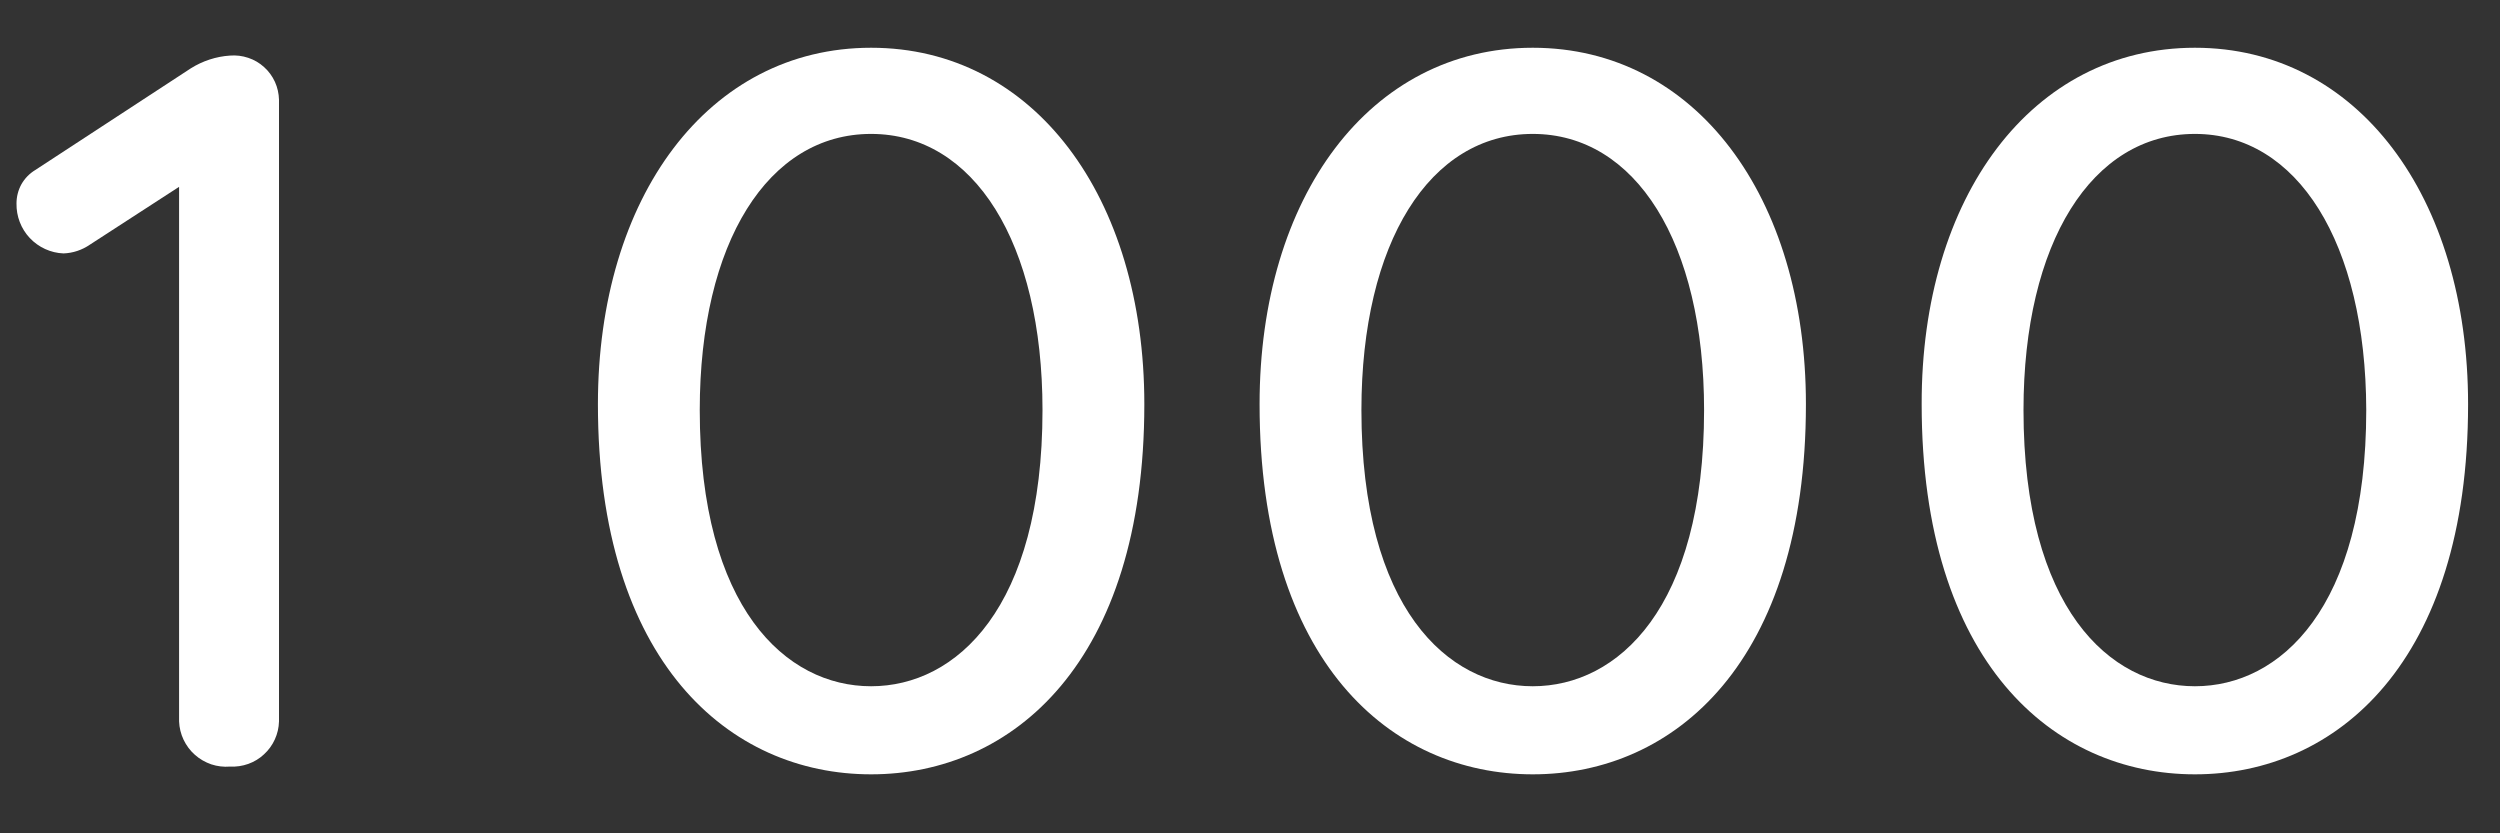 <svg width="30" height="10" viewBox="0 0 30 10" fill="none" xmlns="http://www.w3.org/2000/svg">
<rect x="0" y="0" width="30" height="10" fill="#333333" stroke="none"/>
<path d="M2.76 0.667C2.834 0.661 2.908 0.67 2.979 0.694C3.049 0.717 3.114 0.755 3.169 0.805C3.224 0.854 3.268 0.915 3.299 0.982C3.33 1.05 3.346 1.123 3.348 1.197V8.657C3.346 8.732 3.329 8.805 3.298 8.873C3.267 8.941 3.223 9.002 3.168 9.052C3.114 9.103 3.049 9.142 2.979 9.167C2.909 9.192 2.834 9.203 2.76 9.199C2.684 9.205 2.607 9.196 2.535 9.172C2.463 9.147 2.396 9.109 2.339 9.058C2.282 9.008 2.236 8.946 2.203 8.877C2.17 8.808 2.152 8.733 2.149 8.657V2.242L1.08 2.935C0.986 3 0.876 3.037 0.762 3.041C0.608 3.035 0.463 2.968 0.357 2.856C0.252 2.744 0.195 2.595 0.198 2.441C0.198 2.361 0.218 2.282 0.257 2.211C0.297 2.141 0.353 2.083 0.422 2.041L2.29 0.82C2.432 0.731 2.593 0.678 2.76 0.667V0.667Z" fill="white"/>
<path d="M10.453 0.573C12.404 0.573 13.732 2.359 13.732 4.851C13.732 7.941 12.157 9.292 10.453 9.292C8.749 9.292 7.175 7.941 7.175 4.851C7.175 2.362 8.502 0.573 10.453 0.573ZM10.453 1.607C9.219 1.607 8.397 2.907 8.397 4.921C8.397 7.295 9.431 8.235 10.453 8.235C11.475 8.235 12.51 7.295 12.51 4.921C12.51 2.911 11.687 1.607 10.453 1.607Z" fill="white"/>
<path d="M18.393 0.573C20.344 0.573 21.671 2.359 21.671 4.851C21.671 7.941 20.097 9.292 18.393 9.292C16.689 9.292 15.115 7.941 15.115 4.851C15.115 2.362 16.439 0.573 18.393 0.573ZM18.393 1.607C17.159 1.607 16.337 2.907 16.337 4.921C16.337 7.295 17.371 8.235 18.393 8.235C19.415 8.235 20.449 7.295 20.449 4.921C20.449 2.911 19.627 1.607 18.393 1.607Z" fill="white"/>
<path d="M26.339 0.573C28.289 0.573 29.617 2.359 29.617 4.851C29.617 7.941 28.042 9.292 26.339 9.292C24.636 9.292 23.06 7.941 23.06 4.851C23.055 2.362 24.383 0.573 26.339 0.573ZM26.339 1.607C25.105 1.607 24.282 2.907 24.282 4.921C24.282 7.295 25.316 8.235 26.339 8.235C27.362 8.235 28.395 7.295 28.395 4.921C28.39 2.911 27.567 1.607 26.339 1.607Z" fill="white"/>
</svg>
